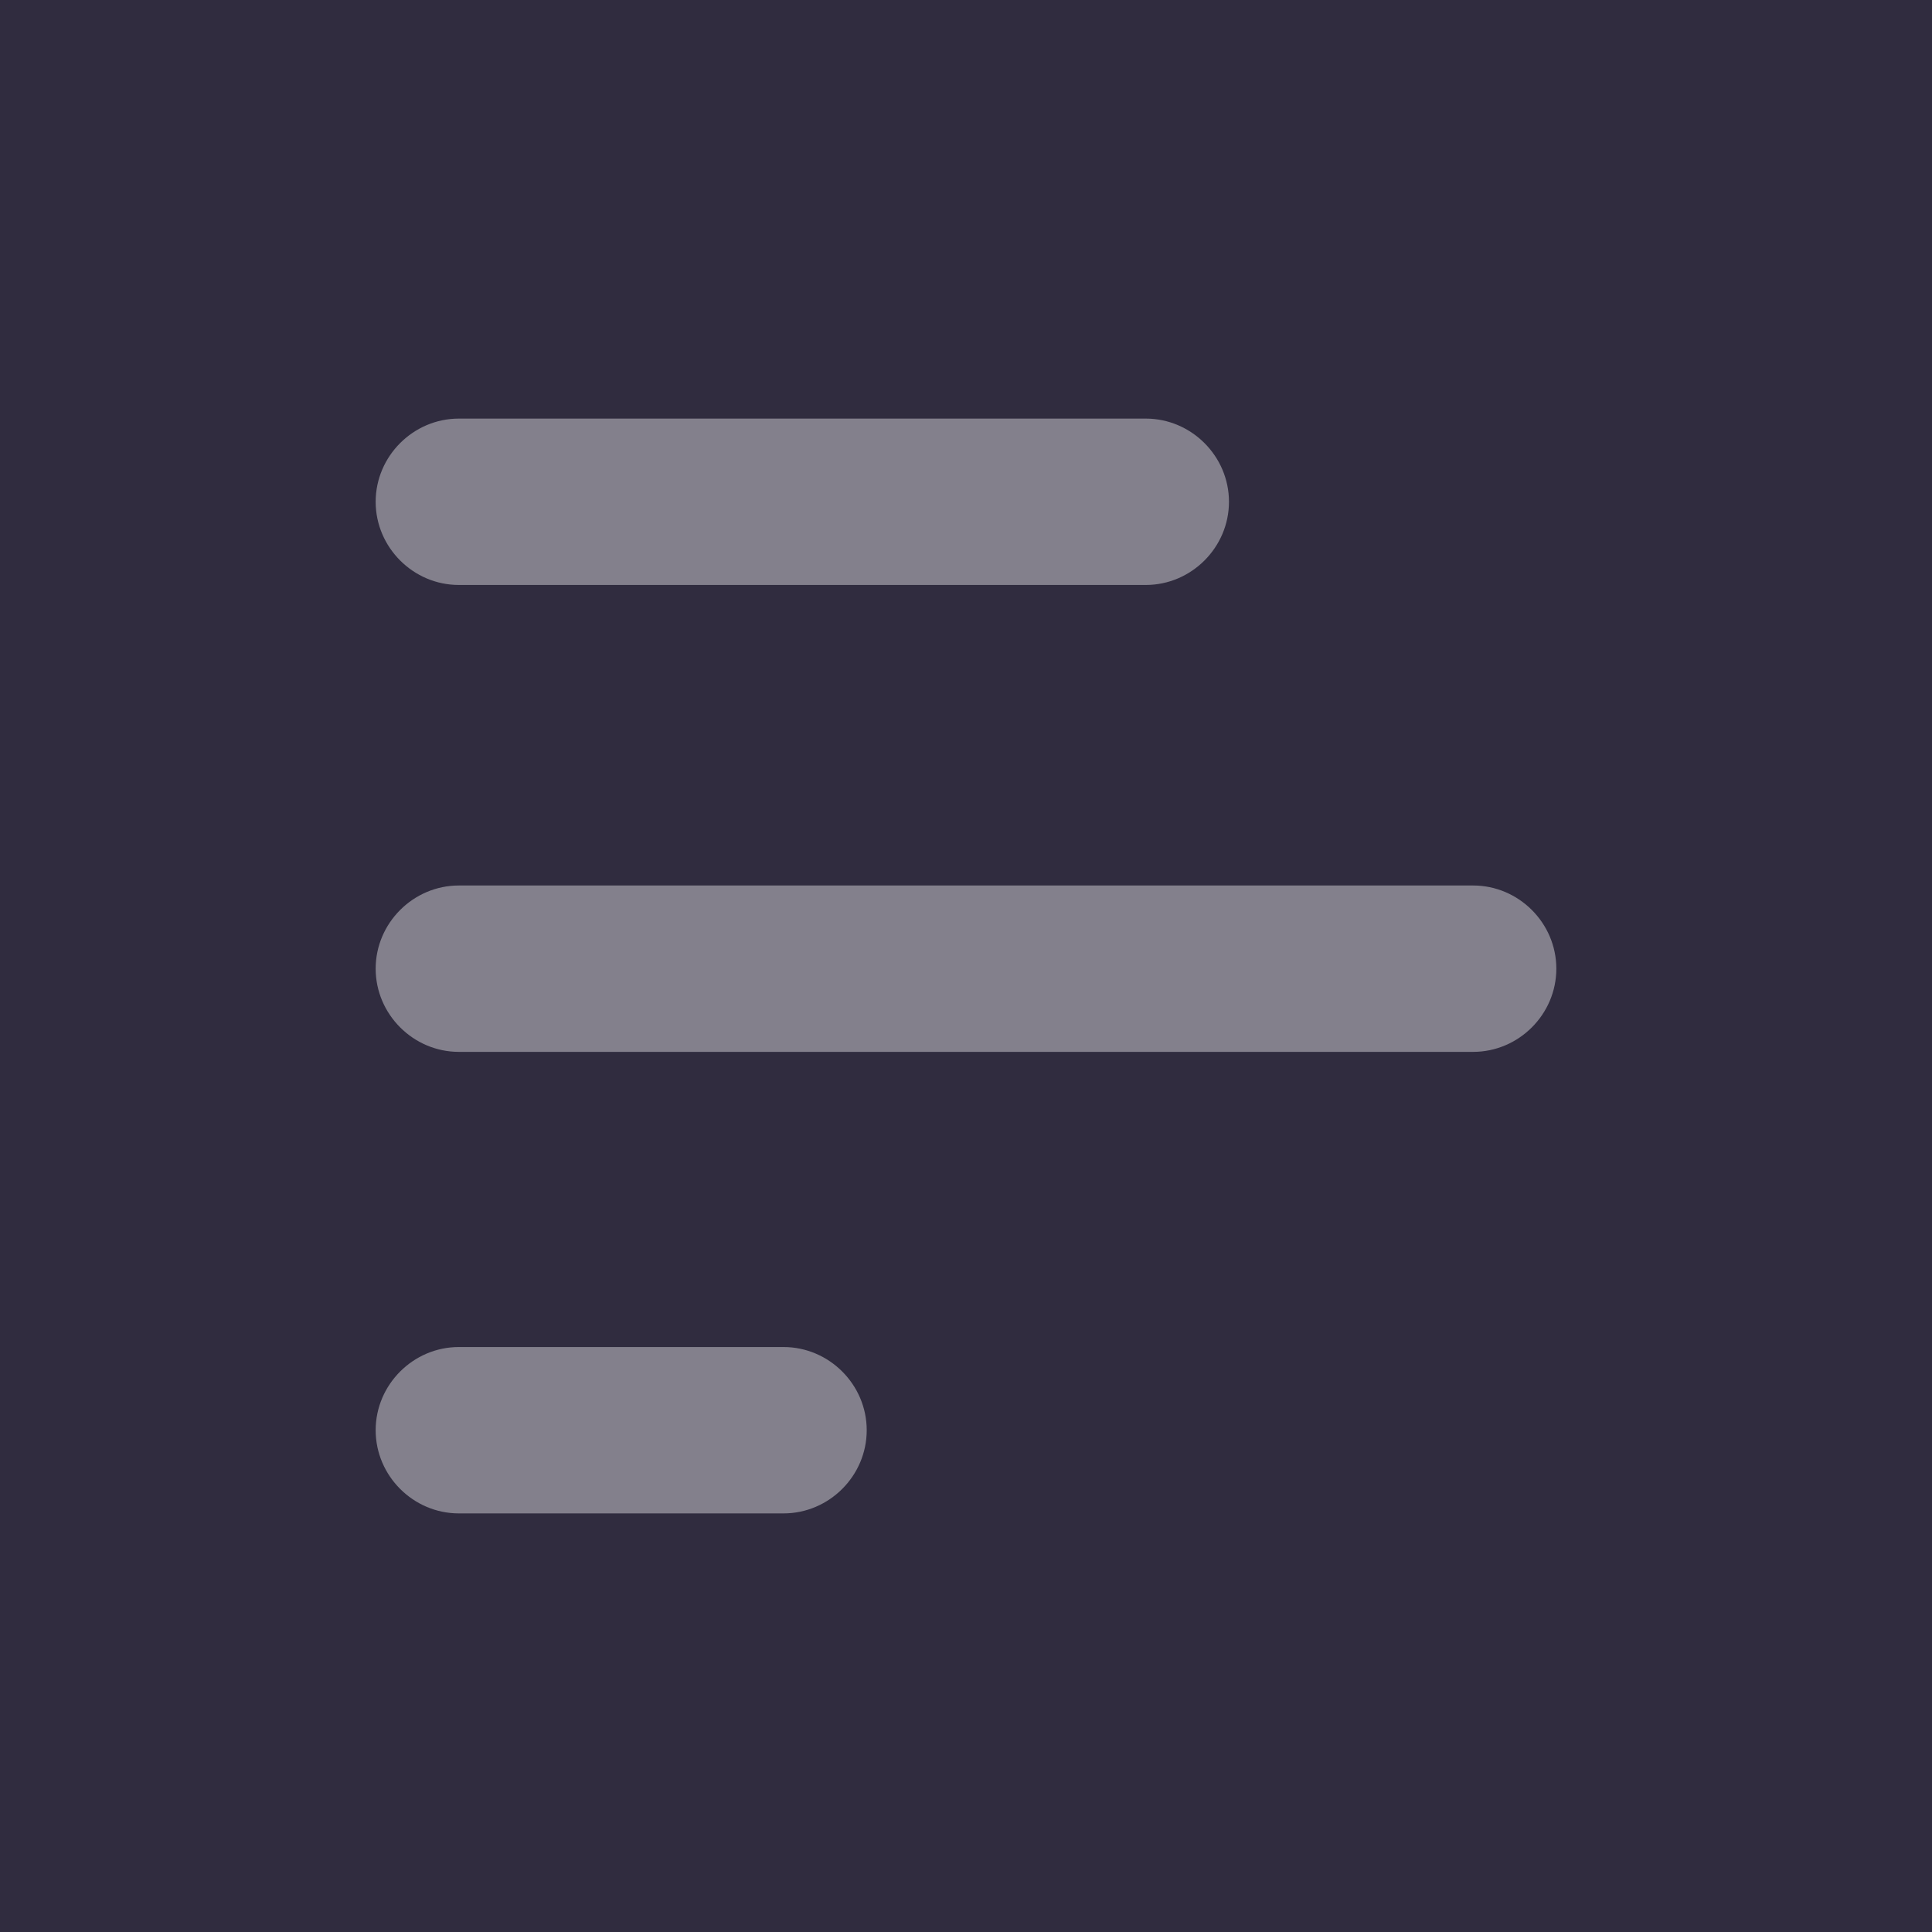 <?xml version="1.0" encoding="UTF-8"?>
<svg id="Layer_1" xmlns="http://www.w3.org/2000/svg" version="1.1" viewBox="0 0 72 72">
  <!-- Generator: Adobe Illustrator 29.3.1, SVG Export Plug-In . SVG Version: 2.1.0 Build 151)  -->
  <defs>
    <style>
      .st0 {
        fill: #302c3f;
      }

      .st1 {
        fill: #fff;
        opacity: .4;
      }
    </style>
  </defs>
  <rect class="st0" width="72" height="72"/>
  <path class="st1" d="M45.8,18.7c0-1.7-1.4-3.1-3.1-3.1h-25.6c-1.7,0-3.1,1.4-3.1,3.1s1.4,3.1,3.1,3.1h25.6c1.7,0,3.1-1.4,3.1-3.1"/>
  <path class="st1" d="M58,36.1c0-1.7-1.4-3.1-3.1-3.1H17.1c-1.7,0-3.1,1.4-3.1,3.1s1.4,3.1,3.1,3.1h37.8c1.7,0,3.1-1.4,3.1-3.1"/>
  <path class="st1" d="M32.3,53.3c0-1.7-1.4-3.1-3.1-3.1h-12.1c-1.7,0-3.1,1.4-3.1,3.1s1.4,3.1,3.1,3.1h12.1c1.7,0,3.1-1.4,3.1-3.1"/>
</svg>